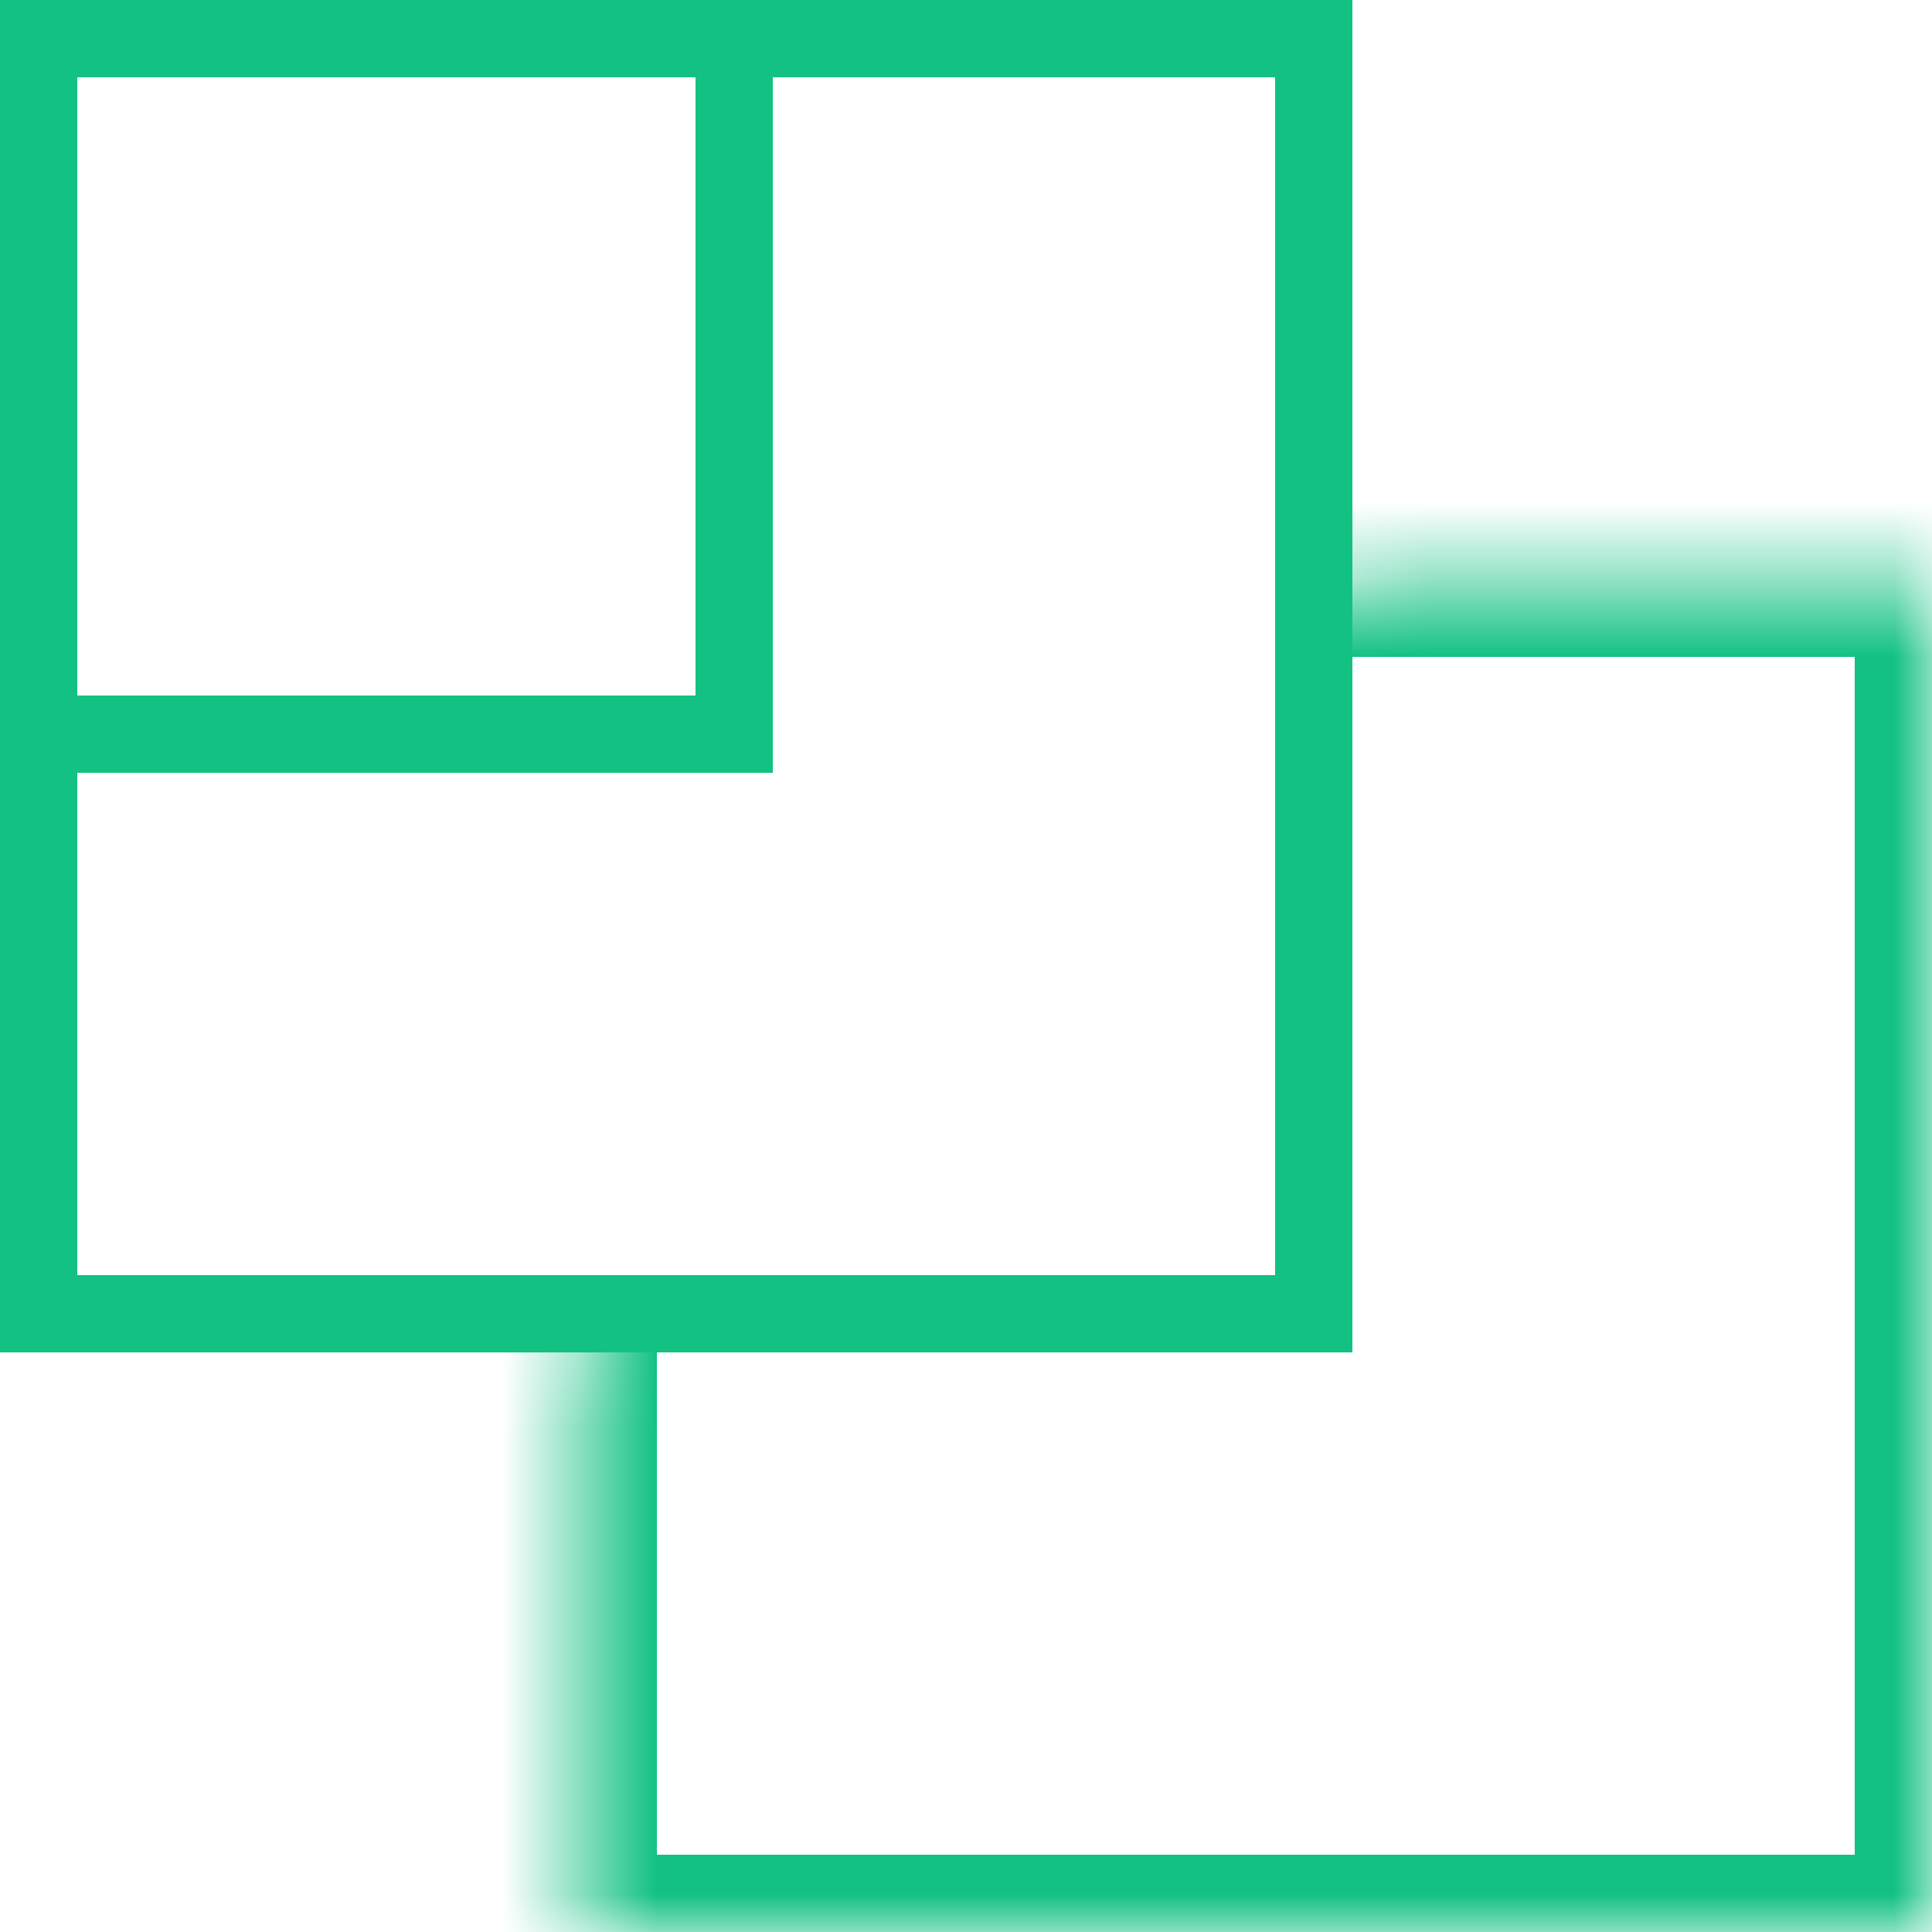<svg width="25" height="25" viewBox="0 0 25 25" fill="none" xmlns="http://www.w3.org/2000/svg">
<mask id="path-1-inside-1_44_76139" fill="white">
<path fill-rule="evenodd" clip-rule="evenodd" d="M17.5 7.5H25V25H7.5V17.5"/>
</mask>
<path d="M25 7.5H26V6.5H25V7.5ZM25 25V26H26V25H25ZM7.5 25H6.5V26H7.5V25ZM17.5 8.5H25V6.5H17.5V8.5ZM24 7.5V25H26V7.5H24ZM25 24H7.5V26H25V24ZM8.5 25V17.5H6.5V25H8.5Z" fill="#13C183" mask="url(#path-1-inside-1_44_76139)"/>
<rect x="0.5" y="0.5" width="16.5" height="16.5" stroke="#13C183"/>
<rect x="0.5" y="0.5" width="9" height="9" stroke="#13C183"/>
</svg>
